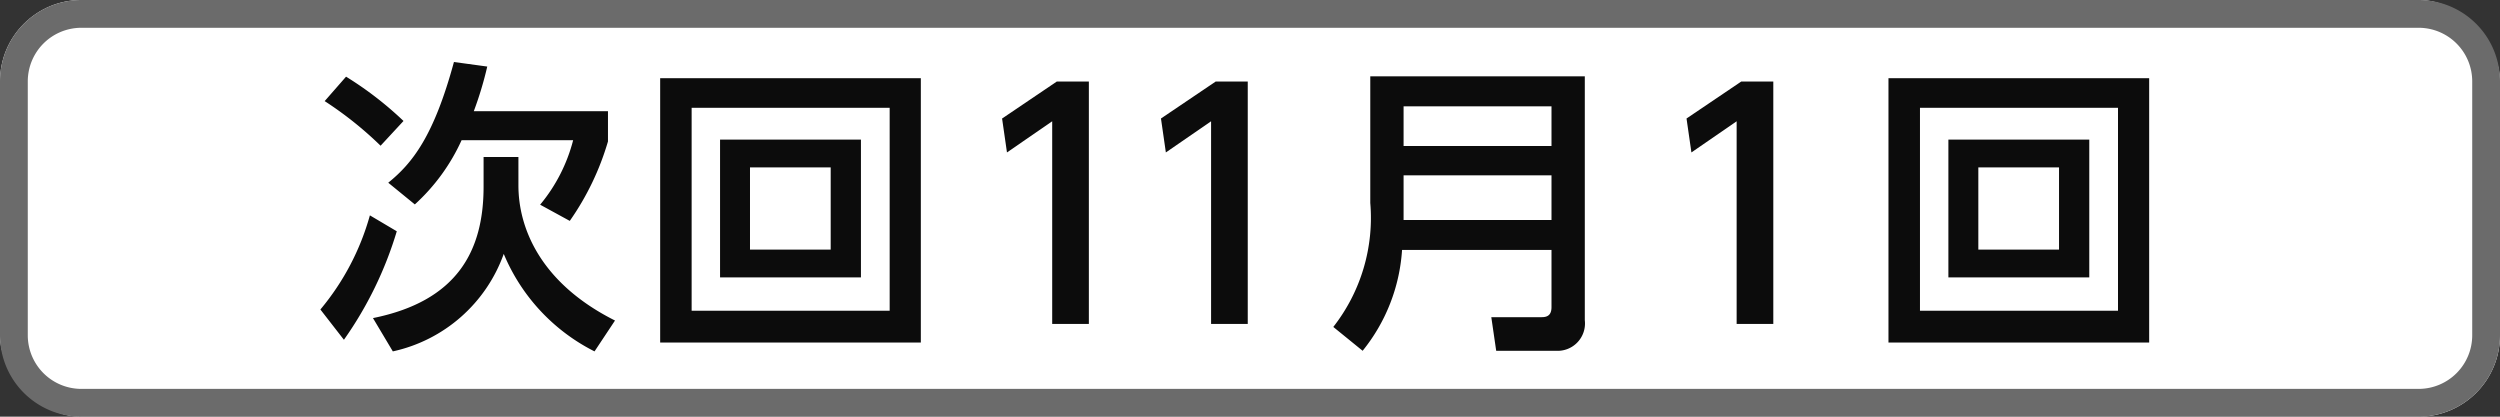 <svg xmlns="http://www.w3.org/2000/svg" viewBox="0 0 90 15"><rect x="0" y="0" width="90" height="15" fill="#333333" stroke="none"/><defs><style>.cls-1{fill:#fff;}.cls-2{fill:#6b6b6b;}.cls-3{fill:#0c0c0c;}</style></defs><title>icon_svg_ol</title><g id="レイヤー_1" data-name="レイヤー 1"><rect class="cls-1" width="90" height="15" rx="2.928"/><path class="cls-2" d="M87.072,1A1.93,1.93,0,0,1,89,2.928v9.145A1.93,1.93,0,0,1,87.072,14H2.928A1.93,1.93,0,0,1,1,12.072V2.928A1.93,1.93,0,0,1,2.928,1H87.072m0-1H2.928A2.928,2.928,0,0,0,0,2.928v9.145A2.928,2.928,0,0,0,2.928,15H87.072A2.928,2.928,0,0,0,90,12.072V2.928A2.928,2.928,0,0,0,87.072,0Z"/><path class="cls-3" d="M14.284,8.326a13.443,13.443,0,0,1-1.903,3.906l-.847-1.09a9.073,9.073,0,0,0,1.782-3.389Zm-.583-3.08A13.059,13.059,0,0,0,11.688,3.64l.77-.88a12.515,12.515,0,0,1,2.068,1.595Zm3.708.407h1.254V6.676c0,1.497.759,3.499,3.477,4.863l-.737,1.111a6.903,6.903,0,0,1-3.268-3.51,5.483,5.483,0,0,1-3.993,3.51l-.715-1.199c3.047-.616,3.982-2.432,3.982-4.731ZM17.541,2.396a12.8,12.8,0,0,1-.484,1.606h4.83V5.092a9.734,9.734,0,0,1-1.375,2.86l-1.067-.583a5.944,5.944,0,0,0,1.188-2.321H16.617a7.066,7.066,0,0,1-1.683,2.311l-.957-.781c.869-.704,1.639-1.672,2.365-4.346Z"/><path class="cls-3" d="M33.15,2.814V12.331H23.766V2.814Zm-8.251,1.067v7.305h7.129V3.882Zm6.095,1.145V9.987H25.922V5.026Zm-3.994,1.001v2.959h2.905v-2.959Z"/><path class="cls-3" d="M38.044,2.936h1.155v8.725H37.879V4.366L36.251,5.488,36.075,4.267Z"/><path class="cls-3" d="M43.764,2.936H44.919v8.725H43.599V4.366L41.971,5.488l-.176-1.222Z"/><path class="cls-3" d="M57.053,11.528a.986.986,0,0,1-1.045,1.1h-2.145l-.176-1.21h1.815c.209,0,.352-.077.352-.363V8.997H50.474a6.43,6.43,0,0,1-1.419,3.631l-1.056-.858a6.371,6.371,0,0,0,1.331-4.466V2.749h7.723ZM50.529,3.827V5.257h5.325V3.827Zm0,2.486V7.919h5.325V6.313Z"/><path class="cls-3" d="M62.684,2.936h1.155v8.725H62.519V4.366L60.891,5.488l-.176-1.222Z"/><path class="cls-3" d="M77.37,2.814V12.331H67.985V2.814Zm-8.251,1.067v7.305h7.129V3.882Zm6.095,1.145V9.987H70.142V5.026Zm-3.994,1.001v2.959h2.905v-2.959Z"/></g></svg>